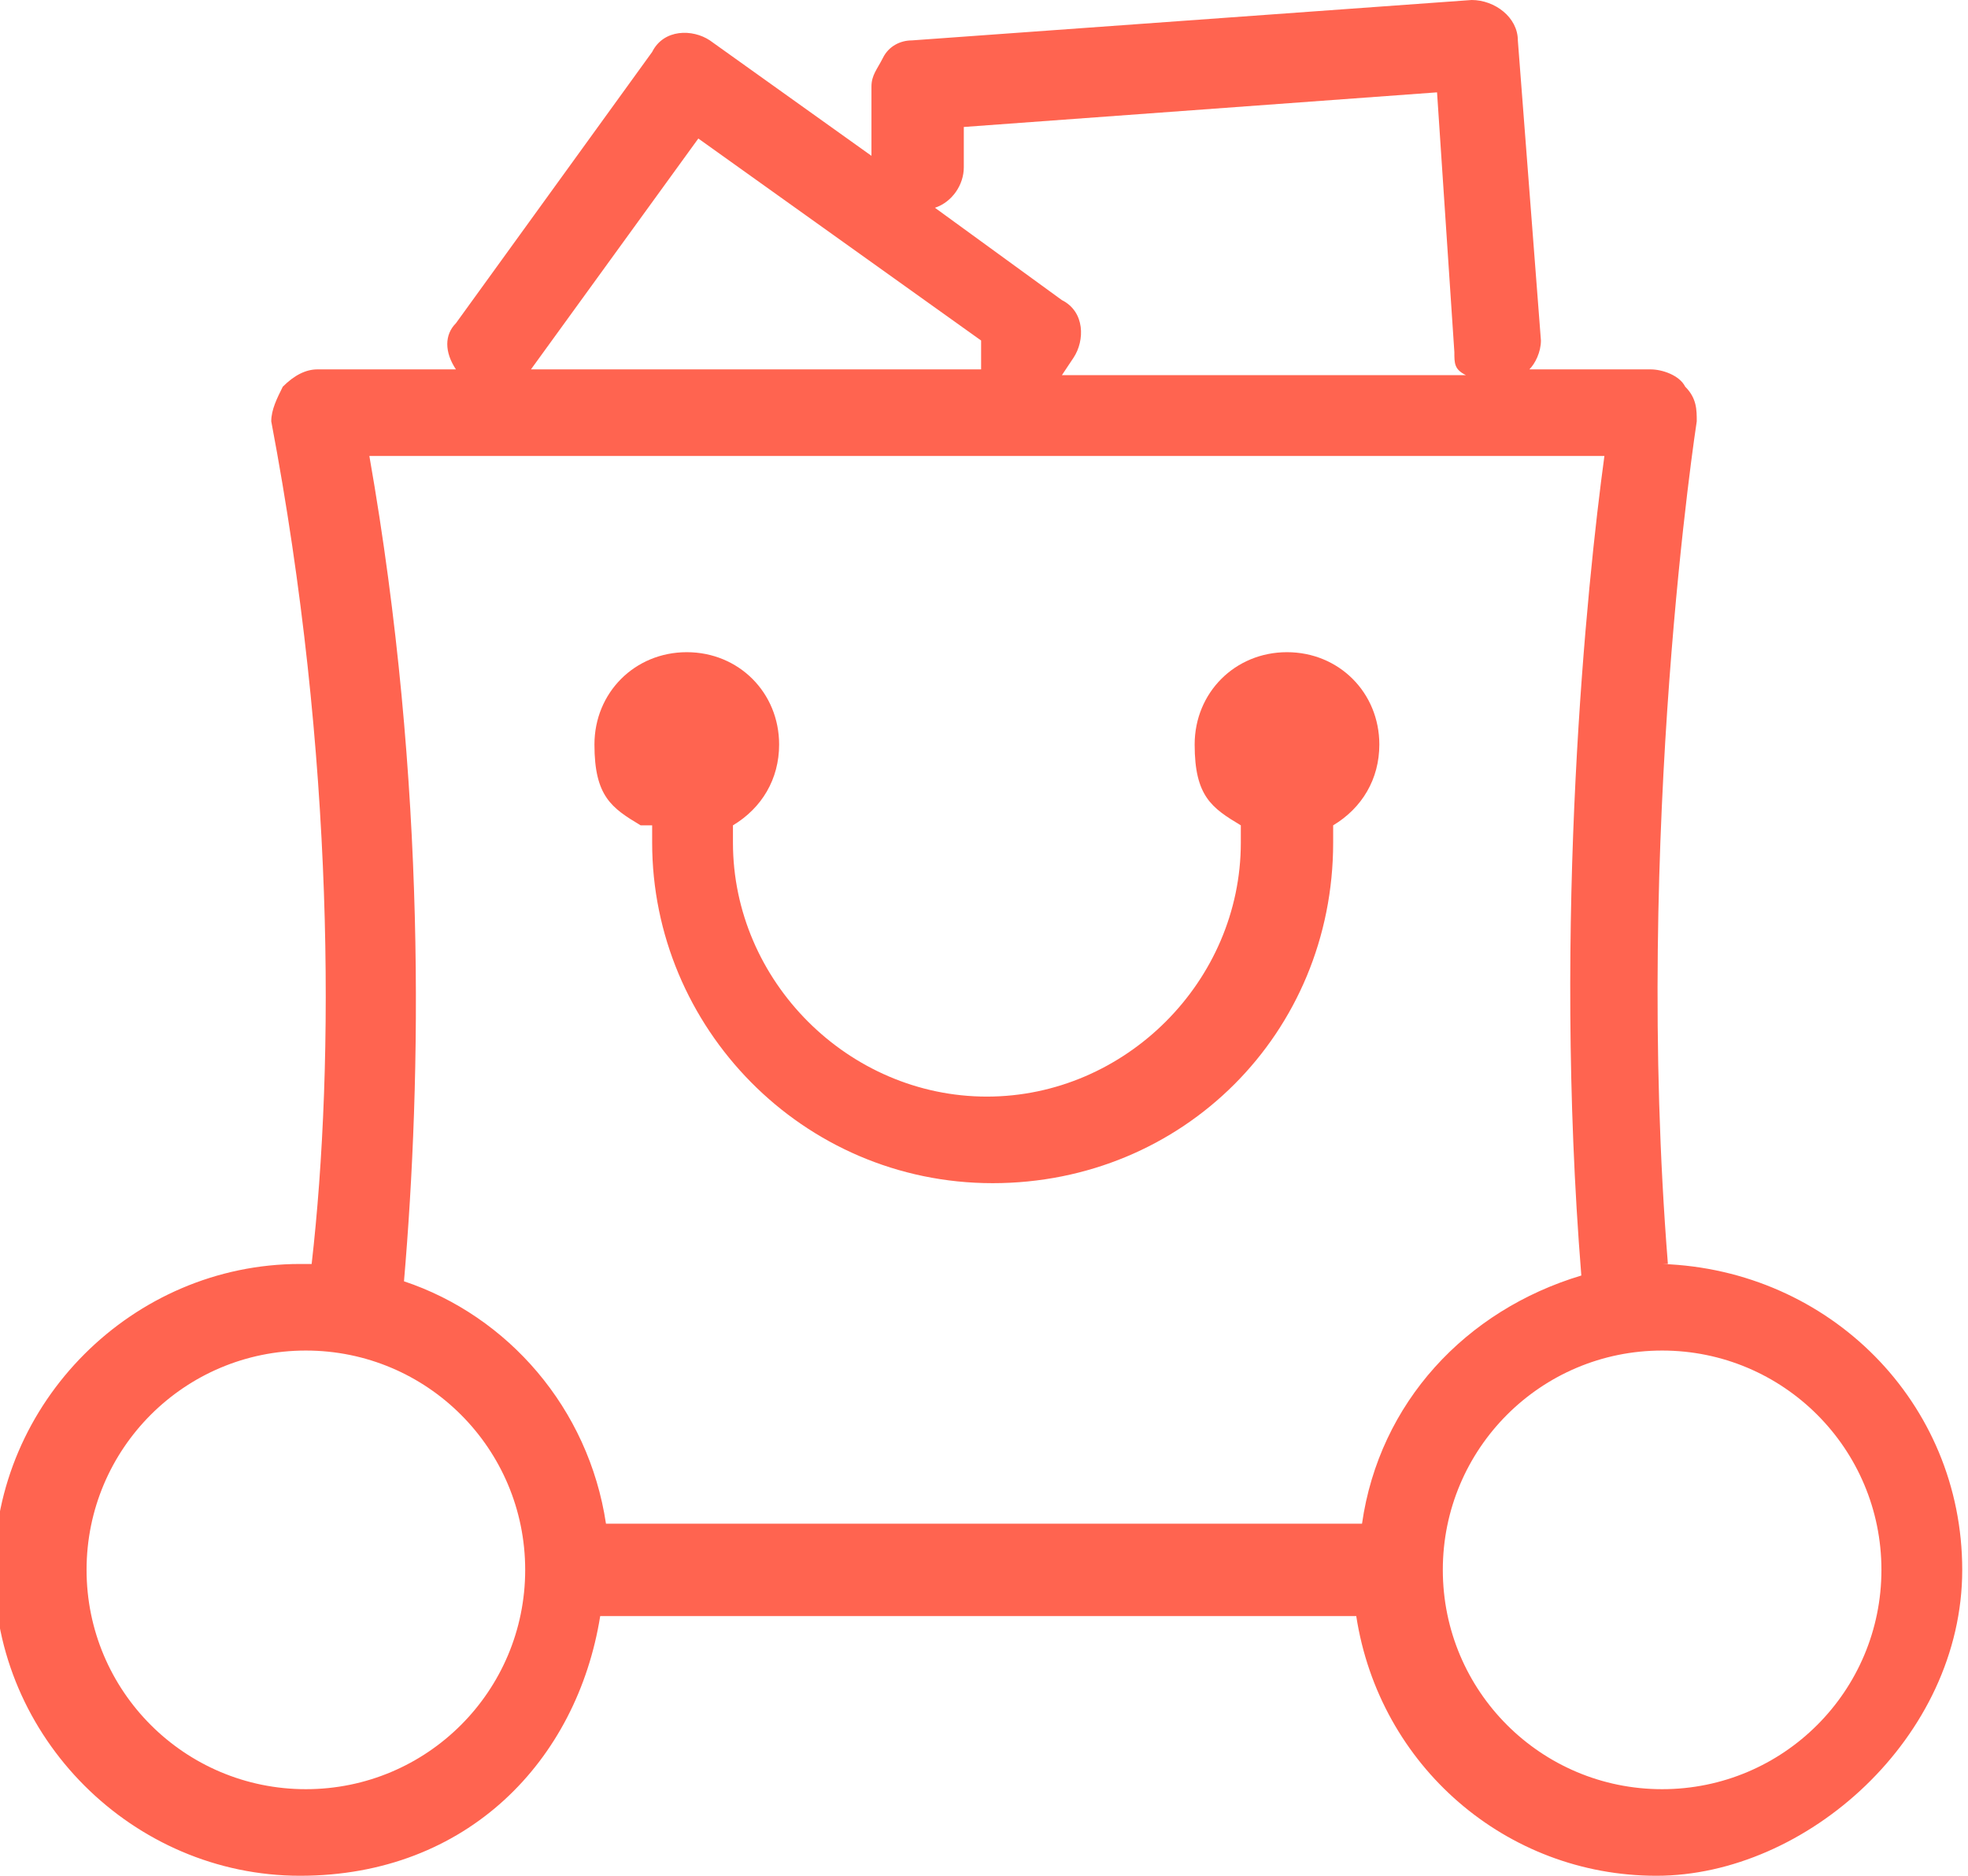 <?xml version="1.0" encoding="UTF-8"?>
<svg xmlns="http://www.w3.org/2000/svg" id="Vrstva_1" data-name="Vrstva 1" version="1.1" viewBox="0 0 34.1 32.5">
  <defs>
    <style>
      .cls-1 {
        fill: #ff6450;
        stroke-width: 0px;
      }
    </style>
  </defs>
  <path class="cls-1" d="M11.3,14.3v.3c0,3.2,2.6,5.9,5.9,5.9s5.9-2.6,5.9-5.9v-.3c.5-.3.8-.8.8-1.4,0-.9-.7-1.6-1.6-1.6s-1.6.7-1.6,1.6.3,1.1.8,1.4v.3c0,2.4-2,4.4-4.4,4.4s-4.4-2-4.4-4.4v-.3c.5-.3.8-.8.8-1.4,0-.9-.7-1.6-1.6-1.6s-1.6.7-1.6,1.6.3,1.1.8,1.4Z"></path>
  <path class="cls-1" d="M28.9,21.9c-.6-7.5.5-14.6.5-14.6,0-.2,0-.4-.2-.6-.1-.2-.4-.3-.6-.3h-2.1c.1-.1.2-.3.2-.5l-.4-5.2c0-.4-.4-.7-.8-.7l-9.7.7c-.2,0-.4.1-.5.3-.1.2-.2.3-.2.5v1.2c0,0-2.8-2-2.8-2-.3-.2-.8-.2-1,.2l-3.4,4.7c-.2.2-.2.5,0,.8h-2.4c-.2,0-.4.1-.6.3-.1.2-.2.4-.2.6,1.1,5.8,1.1,11.1.7,14.6,0,0-.1,0-.2,0-2.9,0-5.3,2.4-5.3,5.3s2.4,5.3,5.3,5.3,4.8-2,5.2-4.5h13.1c.4,2.6,2.6,4.5,5.2,4.5s5.3-2.4,5.3-5.3-2.3-5.2-5.2-5.3ZM16.7,2.8v-.6s8.2-.6,8.2-.6l.3,4.5c0,.2,0,.3.2.4h-7l.2-.3c.2-.3.2-.8-.2-1l-2.2-1.6c.3-.1.5-.4.5-.7ZM12.1,2.4l4.9,3.5c0,.2,0,.4,0,.5h-7.8l2.9-4ZM6.4,7.9h21.4c-.3,2.2-.9,8-.4,14.2-2,.6-3.5,2.2-3.8,4.3h-13.1c-.3-2-1.7-3.6-3.5-4.2.3-3.5.4-8.6-.6-14.3ZM5.3,31c-2.1,0-3.8-1.7-3.8-3.8s1.7-3.8,3.8-3.8,3.8,1.7,3.8,3.8-1.7,3.8-3.8,3.8ZM28.8,31c-2.1,0-3.8-1.7-3.8-3.8s1.7-3.8,3.8-3.8,3.8,1.7,3.8,3.8-1.7,3.8-3.8,3.8Z"></path>
</svg>
